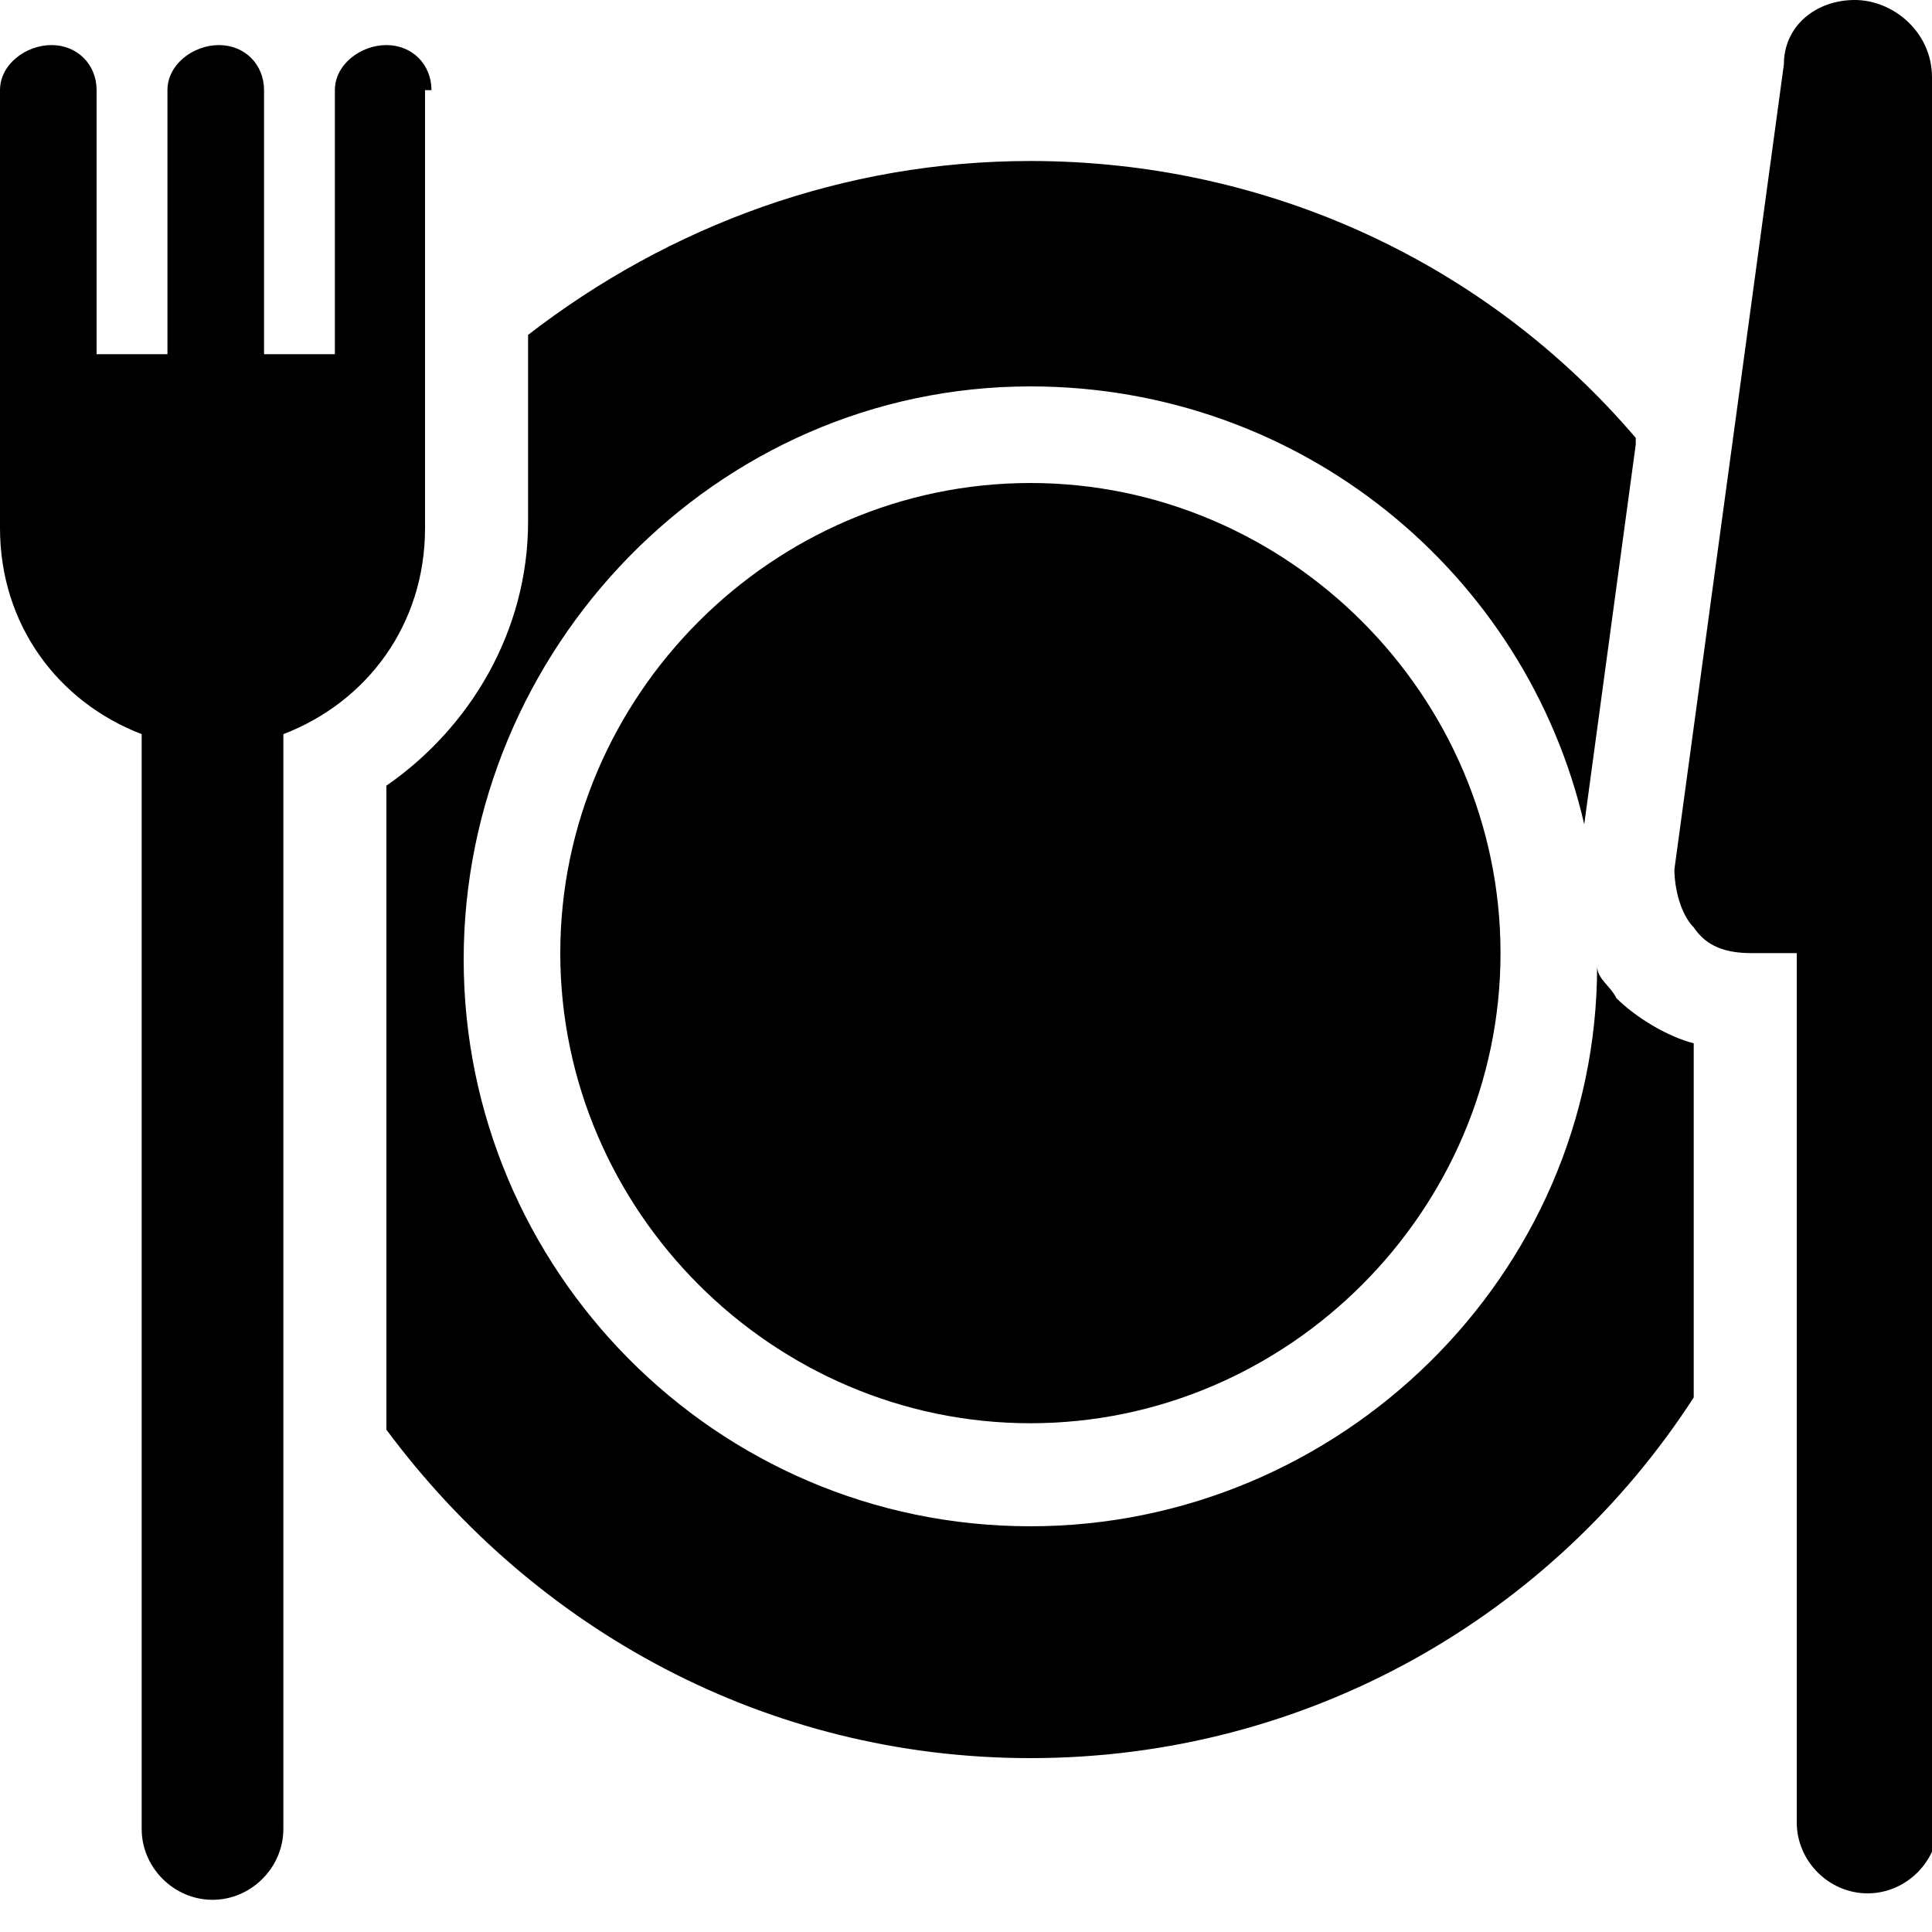 <?xml version="1.0" encoding="utf-8"?>
<!-- Generator: Adobe Illustrator 18.1.1, SVG Export Plug-In . SVG Version: 6.00 Build 0)  -->
<svg version="1.1" id="レイヤー_1" xmlns="http://www.w3.org/2000/svg" xmlns:xlink="http://www.w3.org/1999/xlink" x="0px"
	 y="0px" viewBox="0 0 30 30" enable-background="new 0 0 30 30" xml:space="preserve">
<g>
	<path d="M25.1,15.5c-0.1-0.2-0.3-0.3-0.3-0.5c0,4.8-4,8.7-8.8,8.7c-4.9,0-8.8-4-8.8-8.8S11.1,6,16,6c4.2,0,7.7,2.9,8.6,6.8l0.8-5.9
		l0-0.1c-2.3-2.7-5.7-4.3-9.4-4.3c-2.9,0-5.6,1-7.8,2.7v0.1v0.1V8v0.1c0,1.7-0.9,3.2-2.2,4.1V22v0.2c2.3,3.1,5.9,5.1,10,5.1
		c4.3,0,8.1-2.2,10.3-5.6v-0.2v-5.3C25.9,16.1,25.4,15.8,25.1,15.5z"/>
	<path d="M16,7.5c-4,0-7.3,3.3-7.3,7.3s3.3,7.3,7.3,7.3s7.3-3.3,7.3-7.3S20,7.5,16,7.5z"/>
	<path d="M30,1.2C30,0.5,29.4,0,28.8,0c-0.6,0-1.1,0.4-1.1,1L26,13.5c0,0.3,0.1,0.7,0.3,0.9c0.2,0.3,0.5,0.4,0.9,0.4h0.7v13.5
		c0,0.6,0.5,1.1,1.1,1.1c0.6,0,1.1-0.5,1.1-1.1L30,1.2z"/>
	<path d="M6.7,1.4c0-0.4-0.3-0.7-0.7-0.7S5.2,1,5.2,1.4v4.1H4.1V1.4c0-0.4-0.3-0.7-0.7-0.7S2.6,1,2.6,1.4v4.1H1.5V1.4
		c0-0.4-0.3-0.7-0.7-0.7S0,1,0,1.4v6.8c0,1.5,0.9,2.7,2.2,3.2v17c0,0.6,0.5,1.1,1.1,1.1s1.1-0.5,1.1-1.1v-17
		c1.3-0.5,2.2-1.7,2.2-3.2V1.4z"/>
</g>
</svg>
